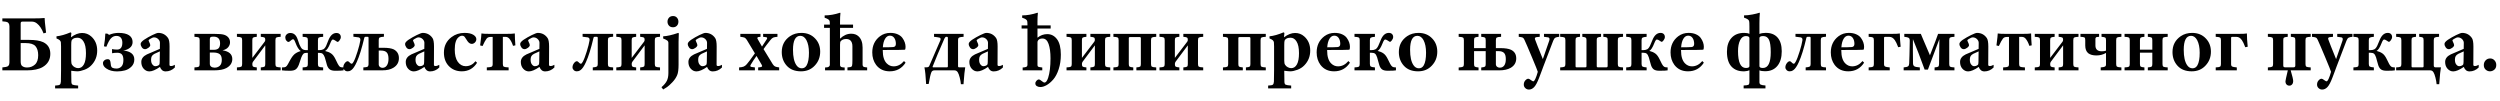 <?xml version="1.0"?>
<svg version="1.1" xmlns="http://www.w3.org/2000/svg" width="1228.239px" height="49.56px"><path fill="#000000" d="M10.16,21.16l0,9q0,1.56,0.6,2.16q0.92,0.84,2.52,0.84q2.28,0,3.88-1.44t1.6-4.6q0-2.88-1.32-4.42t-4.88-1.54l-2.4,0z M13.2,34.56l-12.04,0l0-1.44q0.6-0.04,1.76-0.24q1.72-0.24,1.72-2.24l0-17.68q0-2-1.72-2.28q-0.8-0.12-1.76-0.2l0-1.44l15.16,0q3.68,0,5.6-0.2q-0.04,0.92,0.72,7.2l-1.24,0.36q-1.28-3.36-3.24-4.88q-1.12-0.92-2.64-0.92l-4.32,0q-0.6,0-0.82,0.2t-0.22,0.72l0,8.08l4.24,0q4.4,0,6.84,1.12q3.48,1.68,3.48,5.72q0,4.28-3.72,6.48q-2.8,1.64-7.8,1.64z M38.394,43.44l-11.32,0l0-1.4q1.84-0.08,2.3-0.44t0.54-1.52q0.08-1.4,0.08-5.6l0-11.64q0-1.68-0.08-2.04q-0.08-0.56-0.52-1t-1.64-0.92l0-1.04q3.08-0.32,6.92-1.96l0.4,0.32q0,0.2-0.1,0.96t-0.1,1.16q2.8-2.12,5.44-2.12q2.6,0,4.48,1.68q2.96,2.6,2.96,6.96q0,4.28-2.88,7.24q-1.36,1.44-3.4,2.2t-3.52,0.76q-0.8,0-2.96-0.28q0,4.04,0.08,5.48q0.04,1.08,0.6,1.36t2.72,0.44l0,1.4z M34.994,22.16l0,7.68q0,1.4,0.4,1.96q0.44,0.76,1.32,1.22t1.68,0.46q1.84,0,2.84-1.88q1-1.8,1-5.48q0-3.92-1.24-5.8q-1.12-1.8-2.96-1.8q-1.28,0-2.08,0.52q-0.64,0.4-0.8,0.94t-0.16,2.18z M55.067,26.16l-0.04-2.04q1.36,0.24,2.48,0.24q2.6,0,2.6-3.4q0-1.56-0.74-2.44t-2.22-0.88q-1.44,0-2.56,1.12q-1.08,1.04-2.32,4.2l-1.2-0.2q0.6-3.48,0.68-6.24l0.96,0q0.48,0.4,0.92,0.6q2.2-0.96,4.64-0.96q3.36,0,5.12,1.16t1.76,3.32q0,1.8-1.38,2.88t-3.22,1.28q5.44,0.6,5.44,4.4q0,2.12-1.38,3.5t-3.18,1.88t-3.92,0.5q-3.2,0-5.28-1.44q-1.64-1.08-1.64-2.64q0-0.72,0.66-1.32t1.7-0.6q0.72,0,1.04,0.52t0.44,2q0.08,1.28,0.76,1.68q0.76,0.4,2.04,0.4q1.44,0,2.42-0.98t0.98-3.22q0-1.84-0.7-2.7t-2.34-0.86q-1.36,0-2.52,0.24z M85.901,31.84l0,1.32q-1.96,1.92-4.52,1.92q-1.96,0-2.8-2.2q-3.2,2.2-5.2,2.2q-1.6,0-2.78-1.3t-1.18-3.34q0-2.36,2.76-3.72q0.84-0.4,6.36-2.72q0.04-1.28,0.04-2.96q0-1-0.86-1.84t-2.06-0.84q-0.68,0-1.96,0.8q-0.72,0.44-0.72,0.68q0,0.16,0.24,0.64q0.6,1.2,0.6,1.68q0,0.64-0.92,1.32t-1.64,0.68q-0.92,0-1.54-0.84t-0.62-1.76q0-0.84,1.64-2q1.92-1.28,4.1-2.34t2.9-1.06q3.08,0,4.84,2.56q0.72,1.08,0.72,4.12q0,1.4-0.02,4.88t-0.02,4.12q0,0.6,0.72,0.6q0.92,0,1.92-0.6z M78.541,25.24q-2.28,1-2.64,1.2q-0.96,0.52-1.32,1.18t-0.36,1.7q0,1.68,0.76,2.48q0.6,0.72,1.36,0.72q0.84,0,1.48-0.4q0.44-0.32,0.54-0.6t0.1-1.04q0.12-4.68,0.08-5.24z  M103.088,25.8l0,5.56q0,0.92,0.66,1.4t1.74,0.48q1.44,0,2.46-0.9t1.02-2.94q0-2-1.04-2.8t-3.24-0.8l-1.6,0z M103.088,19.24l0,5.24l1.92,0q1.6,0,2.36-0.74t0.76-2.46q0-3.28-3.24-3.28q-1.08,0-1.44,0.26t-0.36,0.98z M105.248,34.56l-9.72,0l0-1.44q1.68-0.08,2.12-0.36t0.44-1.28l0-11.76q0-1-0.44-1.28t-2.12-0.36l0-1.44l9.64,0q3.44,0,4.8,0.4q1.4,0.4,2.22,1.38t0.82,2.38q0,1.32-0.92,2.42t-2.76,1.5q4.8,0.76,4.8,4.28q0,2.84-2.92,4.44q-2.12,1.12-5.96,1.12z M126.162,34.56l-9.76,0l0-1.44q1.68-0.08,2.12-0.36t0.44-1.28l0-11.76q0-1-0.44-1.28t-2.12-0.36l0-1.44l9.76,0l0,1.44q-1.44,0.12-1.82,0.4t-0.38,1.24l0,8.72l6.08-7.96q0.28-0.4,0.28-0.92q0-0.84-0.38-1.1t-1.82-0.38l0-1.44l9.76,0l0,1.44q-1.68,0.08-2.12,0.36t-0.44,1.28l0,11.76q0,1,0.44,1.28t2.12,0.36l0,1.44l-9.76,0l0-1.44q1.48-0.12,1.84-0.4t0.36-1.24l0-9.2l-6.04,8.08q-0.32,0.48-0.32,1.12q0,0.96,0.38,1.24t1.82,0.4l0,1.44z M158.755,34.56l-10.08,0l0-1.44q1.68-0.08,2.12-0.36t0.44-1.28l0-5.52l-0.64,0q-1.04,0-1.54,0.48t-1.02,1.76q-0.24,0.56-0.6,1.78t-0.6,1.78q-0.64,1.68-1.58,2.34t-2.74,0.66q-2.52,0-4-0.2l0-1.44q1.32,0.04,1.86-0.28t1.1-1.36q0.28-0.56,0.7-1.3t0.62-1.1q0.24-0.44,0.52-0.84t0.5-0.7t0.52-0.58t0.46-0.44t0.52-0.36t0.46-0.28t0.5-0.26t0.46-0.2t0.52-0.18t0.5-0.16q-1.44-0.92-2.68-4.28q-0.56-1.52-1.08-1.52t-1.6,1q-0.36,0.32-0.68,0.32q-0.52,0-1.04-0.66t-0.52-1.58q0-0.84,0.7-1.5t1.78-0.66q2.56,0,3.6,3.16q0.56,1.8,0.88,2.52q0.68,1.64,1.4,2.2t2.08,0.56l0.64,0l0-4.92q0-1-0.44-1.28t-2.12-0.36l0-1.44l10.08,0l0,1.44q-1.68,0.08-2.12,0.36t-0.44,1.28l0,4.92l0.52,0q1.28,0,2.08-0.4t1.44-1.76q0.48-1.04,1-2.48q1.44-3.8,4.04-3.8q1,0,1.58,0.56t0.58,1.44q0,0.8-0.6,1.6t-0.92,0.8q-0.28,0-0.96-0.52q-1-0.68-1.44-0.68q-0.56,0-1.24,1.8q-1.28,3.24-2.6,3.84q1.8,0.4,2.98,1.22t2.06,2.62q0.96,1.96,1.24,2.52q0.64,1.16,1.08,1.44t1.76,0.28l0,1.44q-0.88,0.2-4.04,0.2q-1.84,0-2.74-0.66t-1.38-2.1q-0.2-0.64-0.52-1.92t-0.56-1.92q-0.48-1.28-1.04-1.74t-1.72-0.46l-0.6,0l0,5.52q0,1,0.44,1.28t2.12,0.36l0,1.44z M186.069,24.84l0,6.96q0.08,0.6,0.36,0.88q0.64,0.64,1.48,0.64q1.36,0,2.16-1.18t0.8-3.22q0-2.24-0.88-3.16t-2.8-0.92l-1.12,0z M178.509,34.56l0-1.44q0.68-0.04,0.96-0.08t0.68-0.12t0.54-0.24t0.26-0.42t0.12-0.66l0-12.96q0-0.32-0.08-0.44t-0.4-0.12l-1.04,0q-0.44,0-0.56,0.48q-1.88,7.92-3.72,11.92q-0.68,1.52-1.36,2.52t-1.26,1.4t-0.98,0.52t-0.88,0.12q-0.92,0-1.52-0.6t-0.6-1.36q0-1.08,0.72-2.04t1.48-0.96q0.2,0,0.6,0.32q0.08,0.08,0.32,0.3t0.34,0.32t0.3,0.2t0.36,0.1q0.4,0,0.92-0.96q0.84-1.48,1.94-5.02t1.38-5.46q0.2-1.28-0.84-1.52q-1.08-0.2-2.56-0.32l0-1.4l15,0l0,1.4q-1.68,0.12-2.12,0.4t-0.44,1.24l0,3.8l2.32,0q3.4,0,5.08,0.8q2.52,1.36,2.52,4.28q0,3.12-2.76,4.76q-2.04,1.24-5.36,1.24l-9.36,0z M215.823,31.84l0,1.32q-1.96,1.92-4.52,1.92q-1.96,0-2.8-2.2q-3.2,2.2-5.2,2.2q-1.6,0-2.78-1.3t-1.18-3.34q0-2.36,2.76-3.72q0.84-0.4,6.36-2.72q0.04-1.28,0.04-2.96q0-1-0.86-1.84t-2.06-0.84q-0.68,0-1.96,0.8q-0.72,0.44-0.72,0.68q0,0.16,0.24,0.64q0.6,1.2,0.6,1.68q0,0.64-0.92,1.32t-1.64,0.68q-0.92,0-1.54-0.84t-0.62-1.76q0-0.84,1.64-2q1.92-1.28,4.1-2.34t2.9-1.06q3.08,0,4.84,2.56q0.72,1.08,0.72,4.12q0,1.4-0.02,4.88t-0.02,4.12q0,0.6,0.72,0.6q0.92,0,1.92-0.6z M208.463,25.24q-2.28,1-2.64,1.2q-0.96,0.52-1.32,1.18t-0.36,1.7q0,1.68,0.76,2.48q0.6,0.72,1.36,0.72q0.84,0,1.48-0.4q0.44-0.32,0.54-0.6t0.1-1.04q0.12-4.68,0.08-5.24z M233.616,30.08l0.76,0.76q-2.68,4.2-7.48,4.2q-4,0-6.52-2.72q-2.28-2.48-2.28-6.48q0-4.8,3.72-7.6q2.76-2.08,6.4-2.08q2.8,0,4.3,0.92t1.5,2.16q0,0.96-0.7,1.64t-1.54,0.68q-1.16,0-2.12-1.36q-0.2-0.28-0.62-0.96t-0.7-1.04q-0.44-0.64-1.32-0.64t-1.72,0.72q-1.88,1.52-1.88,6.04q0,3.92,1.48,6.04q1.56,2.16,3.88,2.16q2.88,0,4.84-2.44z M249.89,34.56l-10.72,0l0-1.44q1.88-0.08,2.38-0.36t0.5-1.28l0-13.32l-1.12,0q-1.24,0-1.88,0.84q-0.84,1.08-1.96,3.6l-1.2-0.28q0.64-4.88,0.64-5.88q0.96,0.2,4.04,0.2l8.12,0q3.12,0,4.24-0.2q0,2.48,0.28,5.84l-1.16,0.24q-0.68-2.16-1.84-3.56q-0.76-0.84-1.8-0.84l-1.36,0l0,13.36q0,1,0.48,1.28t2.36,0.36l0,1.44z M272.364,31.84l0,1.32q-1.96,1.92-4.52,1.92q-1.96,0-2.8-2.2q-3.2,2.2-5.2,2.2q-1.6,0-2.78-1.3t-1.18-3.34q0-2.36,2.76-3.72q0.84-0.4,6.36-2.72q0.04-1.28,0.04-2.96q0-1-0.86-1.84t-2.06-0.84q-0.68,0-1.96,0.8q-0.72,0.44-0.72,0.68q0,0.16,0.24,0.64q0.6,1.2,0.6,1.68q0,0.64-0.92,1.32t-1.64,0.68q-0.92,0-1.54-0.84t-0.62-1.76q0-0.84,1.64-2q1.92-1.28,4.1-2.34t2.9-1.06q3.08,0,4.84,2.56q0.72,1.08,0.72,4.12q0,1.4-0.02,4.88t-0.02,4.12q0,0.6,0.72,0.6q0.92,0,1.92-0.6z M265.004,25.24q-2.28,1-2.64,1.2q-0.96,0.52-1.32,1.18t-0.36,1.7q0,1.68,0.76,2.48q0.6,0.72,1.36,0.72q0.84,0,1.48-0.4q0.44-0.32,0.54-0.6t0.1-1.04q0.12-4.68,0.08-5.24z  M301.231,33.12l0,1.44l-10,0l0-1.44q1.52-0.12,1.98-0.42t0.46-1.22l0-12.84q0-0.56-0.48-0.56l-1.04,0q-0.44,0-0.56,0.48q-1.84,7.88-3.72,11.96q-0.68,1.52-1.36,2.5t-1.26,1.38t-0.98,0.52t-0.88,0.12q-0.92,0-1.52-0.6t-0.6-1.36q0-1.08,0.72-2.04t1.48-0.96q0.2,0,0.6,0.32q0.08,0.08,0.32,0.3t0.34,0.32t0.3,0.2t0.36,0.1q0.4,0,0.92-0.96q0.84-1.48,1.94-5.02t1.38-5.46q0.2-1.28-0.84-1.52q-1.08-0.2-2.56-0.32l0-1.4l15,0l0,1.4q-1.68,0.12-2.12,0.4t-0.44,1.24l0,11.8q0,1,0.44,1.28t2.12,0.36z M312.545,34.56l-9.76,0l0-1.44q1.68-0.08,2.12-0.36t0.44-1.28l0-11.76q0-1-0.44-1.28t-2.12-0.36l0-1.44l9.76,0l0,1.44q-1.44,0.12-1.82,0.4t-0.38,1.24l0,8.72l6.08-7.96q0.28-0.4,0.28-0.92q0-0.84-0.38-1.1t-1.82-0.38l0-1.44l9.76,0l0,1.44q-1.68,0.08-2.12,0.36t-0.44,1.28l0,11.76q0,1,0.44,1.28t2.12,0.36l0,1.44l-9.76,0l0-1.44q1.48-0.12,1.84-0.4t0.36-1.24l0-9.2l-6.04,8.08q-0.32,0.48-0.32,1.12q0,0.96,0.38,1.24t1.82,0.4l0,1.44z M325.818,18.92l0-1.08q2.84-0.12,7.4-1.68l0.28,0.24q-0.12,1.64-0.12,4.04l0,11.24q0,3.64-0.68,5.2q-0.76,1.84-2.36,3.52t-2.6,2.36t-1.92,1.2l-0.84-1.12q1.88-1.6,2.64-3.14t0.76-3.82l0-14.8q0-0.76-0.6-1.2q-0.88-0.6-1.96-0.96z M327.938,10.64q0-1.12,0.72-1.94t2.04-0.82q1.16,0,1.88,0.8t0.72,1.96q0,1.24-0.74,2t-1.9,0.76q-1.28,0-2-0.8t-0.72-1.96z M354.692,31.84l0,1.32q-1.96,1.92-4.52,1.92q-1.96,0-2.8-2.2q-3.2,2.2-5.2,2.2q-1.6,0-2.78-1.3t-1.18-3.34q0-2.36,2.76-3.72q0.84-0.4,6.36-2.72q0.04-1.28,0.04-2.96q0-1-0.86-1.84t-2.06-0.84q-0.68,0-1.96,0.8q-0.72,0.44-0.72,0.68q0,0.16,0.24,0.64q0.6,1.2,0.6,1.68q0,0.64-0.92,1.32t-1.64,0.68q-0.92,0-1.54-0.84t-0.62-1.76q0-0.84,1.64-2q1.92-1.28,4.1-2.34t2.9-1.06q3.08,0,4.84,2.56q0.72,1.08,0.72,4.12q0,1.4-0.02,4.88t-0.02,4.12q0,0.6,0.72,0.6q0.92,0,1.92-0.6z M347.332,25.24q-2.28,1-2.64,1.2q-0.96,0.52-1.32,1.18t-0.36,1.7q0,1.68,0.76,2.48q0.6,0.72,1.36,0.72q0.84,0,1.48-0.4q0.44-0.32,0.54-0.6t0.1-1.04q0.12-4.68,0.08-5.24z  M370.879,34.56l-7.76,0l0-1.44q1.36-0.08,2.18-0.38t1.58-1.18q1.2-1.36,4-5.36q-3.36-5.68-4-6.64q-0.56-0.84-1.1-1.08t-2.06-0.4l0-1.44l9.92,0l0,1.44q-0.28,0-1,0.12q-0.8,0.16-0.44,0.92q0.48,0.96,2.16,3.76q2.08-3.08,2.4-3.68q0.4-0.76-0.32-0.92q-0.84-0.16-1.52-0.2l0-1.44l7.04,0l0,1.44q-1.52,0.12-2.12,0.4t-1.28,1.12q-2.52,3.16-3.44,4.52q2.36,4,4.52,7.4q0.6,0.88,1.14,1.14t2.02,0.46l0,1.44l-10.32,0l0-1.44q1.12-0.08,1.4-0.2q0.48-0.12,0.54-0.36t-0.22-0.76q-0.2-0.32-1.12-1.92t-1.4-2.4q-1.6,2.16-2.8,4.24q-0.32,0.56-0.26,0.8t0.54,0.36q0.24,0.04,1.72,0.24l0,1.44z M393.713,16.16q4.2,0,6.8,2.8q2.44,2.56,2.44,6.44q0,4.04-2.68,6.84q-2.6,2.8-6.76,2.8q-4.44,0-6.92-2.68q-2.52-2.72-2.52-6.8q0-5,4.08-7.8q2.4-1.6,5.56-1.6z M393.913,33.56q1.56,0,2.4-1.48q1.12-1.96,1.12-6.16q0-3.84-1.24-6.2q-1.16-2.12-3-2.12q-3.6,0-3.6,6.88q0,5.16,1.68,7.56q1.04,1.52,2.64,1.52z M423.786,23.32l0,8.28q0,0.24,0.02,0.42t0.1,0.32t0.12,0.24t0.2,0.18l0.24,0.12t0.32,0.08t0.34,0.06t0.44,0.06t0.46,0.04l0,1.44l-9.68,0l0-1.44q1.12-0.08,1.44-0.16q0.64-0.12,0.82-0.68t0.18-2.72l0-6.84q0-1.92-1-2.88q-0.8-0.68-2.04-0.68q-1.6,0-2.48,0.84q-0.36,0.32-0.46,0.66t-0.1,1.26l0,9.88q0,0.28,0.04,0.48t0.18,0.32t0.24,0.22t0.38,0.16t0.4,0.08t0.5,0.06t0.54,0.04l0,1.4l-9.64,0l0-1.4q0.8-0.04,1.2-0.12t0.78-0.38t0.38-0.9l0-18.08l-2.84,0l0-1.6l2.84,0q0-1.36-0.12-1.76q-0.24-0.92-2.44-1.6l0-1.16q3.64,0,7.6-1.32l0.16,0.16q-0.2,1.8-0.2,4.24l0,1.44l6.4,0l0,1.6l-6.4,0l0,5.32q2.52-2.44,5.48-2.44q2.24,0,3.6,1.28q2,1.84,2,5.48z M444.14,30l0.76,0.8q-2.76,4.24-7.8,4.24q-4.28,0-6.68-3.16q-1.88-2.56-1.88-6.12q0-5.08,3.8-7.96q2.2-1.64,5.08-1.64q2.04,0,3.58,0.68t2.34,1.78t1.18,2.22t0.38,2.2q0,1.36-0.4,1.4q-0.92,0.12-10.8,0.12l0,0.28q0,4.36,1.96,6.32q1.44,1.44,3.4,1.44q2.88,0,5.08-2.6z M433.74,23.24q3.48,0,5.08-0.12q1.32-0.12,1.32-1.56q0-1.76-0.78-2.9t-2.18-1.14q-1.44,0-2.36,1.56t-1.08,4.16z  M465.687,32.56l0-14q0-0.48-0.6-0.48l-0.16,0q-0.52,0-0.92,0.84q-3.76,8.52-5.8,13.76q-0.16,0.36,0.2,0.4l6.8,0q0.48,0,0.48-0.52z M468.887,34.56l-9.76,0q-1.12,0-1.52,0.88q-0.6,1.32-1.36,5.84l-1.24,0q-0.32-5.84-0.84-8.2l0.96,0q1.12,0,1.4-0.64q1.52-3.4,5.44-12.56q0.48-1.12-0.4-1.4q-1.04-0.24-2.68-0.4l0-1.44l14.52,0l0,1.44q-1.72,0.08-2.22,0.36t-0.5,1.28l0,12.72q0,0.4,0.14,0.52t0.5,0.12l2.88,0q-0.36,1.72-0.84,8.28l-1.28,0q-0.12-1.48-0.58-3.28t-0.98-2.6q-0.56-0.92-1.64-0.92z M492.721,31.84l0,1.32q-1.96,1.92-4.52,1.92q-1.96,0-2.8-2.2q-3.2,2.2-5.2,2.2q-1.6,0-2.78-1.3t-1.18-3.34q0-2.36,2.76-3.72q0.84-0.4,6.36-2.72q0.04-1.28,0.04-2.96q0-1-0.86-1.84t-2.06-0.84q-0.68,0-1.96,0.8q-0.72,0.44-0.72,0.68q0,0.16,0.24,0.64q0.6,1.2,0.6,1.68q0,0.64-0.92,1.32t-1.64,0.68q-0.92,0-1.54-0.84t-0.62-1.76q0-0.84,1.64-2q1.92-1.28,4.1-2.34t2.9-1.06q3.08,0,4.84,2.56q0.72,1.08,0.72,4.12q0,1.4-0.02,4.88t-0.02,4.12q0,0.6,0.72,0.6q0.92,0,1.92-0.6z M485.361,25.24q-2.28,1-2.64,1.2q-0.96,0.52-1.32,1.18t-0.36,1.7q0,1.68,0.76,2.48q0.6,0.72,1.36,0.72q0.84,0,1.48-0.4q0.44-0.32,0.54-0.6t0.1-1.04q0.12-4.68,0.08-5.24z  M509.708,14l0,4.52q2.16-1.76,4.8-1.76q2.92,0,4.8,2.5t1.88,7.58q0,3.96-1.06,7.16t-2.66,5.04t-3.26,2.78t-3.06,0.94q-1.04,0-1.76-0.46t-0.72-1.26q-0.04-0.72,0.54-1.36t1.18-0.64q0.48,0,1.38,0.76t1.42,0.76q0.96,0,1.76-2.32q1.16-3.6,1.16-9.6q0-4.36-0.94-7.04t-2.98-2.68q-1.24,0-1.86,0.56t-0.62,1.32l0,11q0,0.56,0.16,0.78t0.64,0.34q0.32,0.08,1.56,0.24l0,1.4l-9.64,0l0-1.4q0.92-0.04,1.56-0.24q0.8-0.2,0.8-1.16l0-17.76l-2.88,0l0-1.52l2.88,0q0-1.64-0.12-2.12q-0.24-1-2.48-1.64l0-1.16q3.52,0,7.56-1.32l0.16,0.16q-0.2,1.8-0.2,4.2l0,1.88l6.48,0l0,1.52l-6.48,0z M533.742,34.56l-9.76,0l0-1.44q1.68-0.08,2.12-0.36t0.44-1.28l0-11.76q0-1-0.44-1.28t-2.12-0.36l0-1.44l9.76,0l0,1.44q-1.44,0.12-1.82,0.4t-0.38,1.24l0,8.72l6.08-7.96q0.28-0.4,0.28-0.92q0-0.84-0.38-1.1t-1.82-0.38l0-1.44l9.76,0l0,1.44q-1.68,0.08-2.12,0.36t-0.44,1.28l0,11.76q0,1,0.44,1.28t2.12,0.36l0,1.44l-9.76,0l0-1.44q1.48-0.12,1.84-0.4t0.36-1.24l0-9.2l-6.04,8.08q-0.32,0.48-0.32,1.12q0,0.96,0.38,1.24t1.82,0.4l0,1.44z M556.776,34.56l-9.76,0l0-1.44q1.68-0.08,2.12-0.36t0.44-1.28l0-11.76q0-1-0.44-1.28t-2.12-0.36l0-1.44l21.04,0l0,1.44q-1.68,0.08-2.12,0.36t-0.44,1.28l0,11.76q0,1,0.44,1.28t2.12,0.36l0,1.44l-9.76,0l0-1.44q1.48-0.12,1.84-0.4t0.36-1.24l0-12.68q0-0.6-0.6-0.6l-4.72,0q-0.6,0-0.6,0.56l0,12.76q0,0.92,0.38,1.2t1.82,0.4l0,1.44z M579.409,34.56l-9.76,0l0-1.44q1.68-0.08,2.12-0.36t0.44-1.28l0-11.76q0-1-0.44-1.28t-2.12-0.36l0-1.44l9.76,0l0,1.44q-1.44,0.12-1.82,0.4t-0.38,1.24l0,8.72l6.08-7.96q0.28-0.4,0.28-0.92q0-0.84-0.38-1.1t-1.82-0.38l0-1.44l9.76,0l0,1.44q-1.68,0.08-2.12,0.36t-0.44,1.28l0,11.76q0,1,0.44,1.28t2.12,0.36l0,1.44l-9.76,0l0-1.44q1.48-0.12,1.84-0.4t0.36-1.24l0-9.2l-6.04,8.08q-0.32,0.48-0.32,1.12q0,0.96,0.38,1.24t1.82,0.4l0,1.44z  M610.596,34.56l-9.76,0l0-1.44q1.68-0.08,2.12-0.36t0.44-1.28l0-11.76q0-1-0.44-1.28t-2.12-0.36l0-1.44l21.04,0l0,1.44q-1.68,0.08-2.12,0.36t-0.44,1.28l0,11.76q0,1,0.44,1.28t2.12,0.36l0,1.44l-9.76,0l0-1.44q1.48-0.12,1.84-0.4t0.36-1.24l0-12.68q0-0.6-0.6-0.6l-4.72,0q-0.6,0-0.6,0.56l0,12.76q0,0.92,0.38,1.2t1.82,0.4l0,1.44z M634.35,43.44l-11.32,0l0-1.4q1.84-0.08,2.3-0.44t0.54-1.52q0.08-1.4,0.08-5.6l0-11.64q0-1.68-0.08-2.04q-0.08-0.56-0.52-1t-1.64-0.92l0-1.04q3.08-0.32,6.92-1.96l0.4,0.32q0,0.2-0.1,0.96t-0.1,1.16q2.8-2.12,5.44-2.12q2.6,0,4.48,1.68q2.96,2.6,2.96,6.96q0,4.28-2.88,7.24q-1.36,1.44-3.4,2.2t-3.52,0.76q-0.8,0-2.96-0.28q0,4.04,0.08,5.48q0.04,1.08,0.6,1.36t2.72,0.44l0,1.4z M630.95,22.16l0,7.68q0,1.4,0.4,1.96q0.44,0.76,1.32,1.22t1.68,0.46q1.84,0,2.84-1.88q1-1.8,1-5.48q0-3.92-1.24-5.8q-1.12-1.8-2.96-1.8q-1.28,0-2.08,0.52q-0.64,0.4-0.8,0.94t-0.16,2.18z M662.464,30l0.76,0.8q-2.76,4.24-7.8,4.24q-4.28,0-6.68-3.16q-1.88-2.56-1.88-6.12q0-5.08,3.8-7.96q2.2-1.64,5.08-1.64q2.04,0,3.58,0.68t2.34,1.78t1.18,2.22t0.38,2.2q0,1.36-0.4,1.4q-0.92,0.12-10.8,0.12l0,0.28q0,4.36,1.96,6.32q1.44,1.44,3.4,1.44q2.88,0,5.08-2.6z M652.064,23.24q3.48,0,5.08-0.12q1.32-0.12,1.32-1.56q0-1.76-0.78-2.9t-2.18-1.14q-1.44,0-2.36,1.56t-1.08,4.16z M675.497,34.56l-10.04,0l0-1.44q1.68-0.08,2.12-0.36t0.44-1.28l0-11.76q0-1-0.44-1.28t-2.12-0.36l0-1.44l10.04,0l0,1.44q-1.56,0.12-2.02,0.42t-0.46,1.22l0,4.92l0.72,0q1.24,0,2.02-0.42t1.42-1.78q0.2-0.44,1.04-2.44q1.44-3.84,4.12-3.84q1,0,1.56,0.56t0.56,1.44q0,0.8-0.6,1.6t-0.92,0.8t-0.96-0.52q-0.96-0.64-1.44-0.64q-0.56,0-1.24,1.76q-1.28,3.28-2.48,3.84q1.76,0.44,2.9,1.26t2.02,2.62q1,2.08,1.28,2.56q0.56,1,1.06,1.34t1.74,0.34l0,1.44q-0.8,0.2-4,0.2q-1.88,0-2.78-0.64t-1.38-2.08q-0.24-0.68-0.56-1.96t-0.52-1.88q-0.44-1.32-1-1.8t-1.72-0.48l-0.84,0l0,5.52q0,0.96,0.46,1.26t2.02,0.42l0,1.44z M696.891,16.16q4.2,0,6.8,2.8q2.44,2.56,2.44,6.44q0,4.04-2.68,6.84q-2.6,2.8-6.76,2.8q-4.44,0-6.92-2.68q-2.52-2.72-2.52-6.8q0-5,4.08-7.8q2.4-1.6,5.56-1.6z M697.091,33.56q1.56,0,2.4-1.48q1.12-1.96,1.12-6.16q0-3.84-1.24-6.2q-1.16-2.12-3-2.12q-3.6,0-3.6,6.88q0,5.16,1.68,7.56q1.04,1.52,2.64,1.52z  M726.398,34.56l-9.76,0l0-1.4q1.68-0.12,2.12-0.4t0.44-1.28l0-11.76q0-1-0.44-1.28t-2.12-0.36l0-1.44l9.76,0l0,1.44q-1.44,0.12-1.82,0.4t-0.38,1.24l0,3.92l5.72,0l0-3.92q0-0.96-0.36-1.24t-1.84-0.4l0-1.44l9.76,0l0,1.44q-1.68,0.08-2.12,0.36t-0.44,1.28l0,3.92l2.24,0q3.36,0,5.16,0.8q2.6,1.24,2.6,4.24q0,3.04-2.72,4.64q-2.16,1.24-5.6,1.24l-8.88,0l0-1.4q1.48-0.16,1.84-0.44t0.36-1.24l0-6.36l-5.72,0l0,6.36q0,0.96,0.36,1.24t1.84,0.44l0,1.4z M734.918,25.12l0,6.56q0.08,0.64,0.36,0.92q0.64,0.64,1.6,0.64q1.36,0,2.14-1.06t0.78-3.14q0-2.2-0.9-3.06t-2.7-0.86l-1.28,0z M746.152,18.08l0-1.44l10.32,0l0,1.44q-0.76,0.04-1.8,0.2q-0.84,0.24-0.48,1.16q0.68,1.96,3.8,9.6q2.36-6.6,3.16-9.12q0.4-1.32-0.52-1.56q-0.48-0.12-2.08-0.28l0-1.44l7.48,0l0,1.44q-1.4,0.12-1.94,0.46t-1.02,1.5q-1.24,3.04-4.88,12.76q-0.32,0.88-0.68,1.84t-0.76,2.02t-0.6,1.58q-1.28,3.36-2.44,4.56t-2.56,1.2q-1,0-1.76-0.7t-0.76-1.74q0-1.2,0.74-2.04t1.5-0.84q0.44,0,1.52,0.84q0.6,0.44,0.96,0.44t0.92-1.12q0.64-1.36,1.24-3.56q-0.2-0.76-2.84-7.08t-3.72-8.64q-0.4-0.88-0.86-1.1t-1.94-0.38z M797.386,34.56l-30.88,0l0-1.44q1.68-0.08,2.12-0.36t0.44-1.28l0-11.76q0-1-0.44-1.28t-2.12-0.36l0-1.44l9.76,0l0,1.44q-1.44,0.12-1.82,0.4t-0.38,1.24l0,12.72q0,0.4,0.12,0.52t0.48,0.12l4.12,0q0.4,0,0.52-0.14t0.12-0.5l0-12.92q0-0.76-0.42-1.04t-1.62-0.4l0-1.44l9.2,0l0,1.44q-1.24,0.12-1.68,0.38t-0.44,1.02l0,12.92q0,0.44,0.14,0.56t0.58,0.12l4.04,0q0.6,0,0.6-0.68l0-12.68q0-0.96-0.34-1.24t-1.78-0.4l0-1.44l9.68,0l0,1.44q-1.68,0.08-2.12,0.36t-0.44,1.28l0,11.76q0,1,0.44,1.28t2.12,0.36l0,1.44z M808.979,34.56l-10.04,0l0-1.44q1.68-0.08,2.12-0.36t0.44-1.28l0-11.76q0-1-0.44-1.28t-2.12-0.36l0-1.44l10.04,0l0,1.44q-1.56,0.12-2.02,0.42t-0.46,1.22l0,4.92l0.72,0q1.24,0,2.02-0.42t1.42-1.78q0.2-0.44,1.04-2.44q1.44-3.84,4.12-3.84q1,0,1.56,0.56t0.56,1.44q0,0.8-0.6,1.6t-0.92,0.8t-0.96-0.52q-0.96-0.64-1.44-0.64q-0.56,0-1.24,1.76q-1.28,3.28-2.48,3.84q1.76,0.44,2.9,1.26t2.02,2.62q1,2.08,1.28,2.56q0.56,1,1.06,1.34t1.74,0.34l0,1.44q-0.8,0.2-4,0.2q-1.88,0-2.78-0.64t-1.38-2.08q-0.24-0.68-0.56-1.96t-0.52-1.88q-0.44-1.32-1-1.8t-1.72-0.48l-0.84,0l0,5.52q0,0.96,0.46,1.26t2.02,0.42l0,1.44z M836.333,30l0.76,0.8q-2.76,4.24-7.8,4.24q-4.28,0-6.68-3.16q-1.88-2.56-1.88-6.12q0-5.08,3.8-7.96q2.2-1.64,5.08-1.64q2.04,0,3.58,0.68t2.34,1.78t1.18,2.22t0.38,2.2q0,1.36-0.4,1.4q-0.92,0.12-10.8,0.12l0,0.28q0,4.36,1.96,6.32q1.44,1.44,3.4,1.44q2.88,0,5.08-2.6z M825.933,23.24q3.48,0,5.08-0.12q1.32-0.12,1.32-1.56q0-1.76-0.78-2.9t-2.18-1.14q-1.44,0-2.36,1.56t-1.08,4.16z  M864.4,18.72l0,13.76q0,0.92,1.72,0.92q3.84,0,3.84-7.76q0-4.28-0.86-6.1t-2.86-1.82q-1.84,0-1.84,1z M859.48,32.48l0-13.76q0-1-1.76-1q-1.8,0-2.82,2.06t-1.02,5.34q0,8.28,3.88,8.28q1.72,0,1.72-0.92z M867.36,43.44l-10.72,0l0-1.44q1.88-0.08,2.36-0.36t0.48-1.28l0-5.84q-0.72,0.4-2.44,0.52q-4.04,0.12-6.32-2.28t-2.28-7.36q0-4.32,2.24-6.78t6.2-2.46q1.68,0,2.6,0.48l0-3.64q0-2.2-0.16-2.72q-0.32-0.92-2.48-1.6l0-1.12q1.8,0,4.1-0.44t3.5-0.88l0.16,0.16q-0.2,2.16-0.2,5l0,5.28q1.28-0.52,2.96-0.52q3.84-0.08,5.92,2.26t2.08,6.78q0,4.6-2.16,7.2t-6.04,2.6q-1.76,0-2.76-0.44l0,5.8q0,0.88,0.6,1.2t2.36,0.44l0,1.44z M897.114,33.12l0,1.44l-10,0l0-1.44q1.52-0.12,1.98-0.42t0.46-1.22l0-12.84q0-0.56-0.48-0.56l-1.04,0q-0.44,0-0.56,0.48q-1.84,7.88-3.72,11.96q-0.68,1.52-1.36,2.5t-1.26,1.38t-0.98,0.52t-0.88,0.12q-0.92,0-1.52-0.6t-0.6-1.36q0-1.08,0.72-2.04t1.48-0.96q0.2,0,0.6,0.32q0.08,0.08,0.32,0.3t0.34,0.32t0.3,0.2t0.36,0.1q0.4,0,0.92-0.96q0.84-1.48,1.94-5.02t1.38-5.46q0.2-1.28-0.84-1.52q-1.08-0.2-2.56-0.32l0-1.4l15,0l0,1.4q-1.68,0.12-2.12,0.4t-0.44,1.24l0,11.8q0,1,0.44,1.28t2.12,0.36z M915.067,30l0.76,0.8q-2.76,4.24-7.8,4.24q-4.28,0-6.68-3.16q-1.88-2.56-1.88-6.12q0-5.08,3.8-7.96q2.2-1.64,5.08-1.64q2.04,0,3.58,0.68t2.34,1.78t1.18,2.22t0.38,2.2q0,1.36-0.4,1.4q-0.92,0.12-10.8,0.12l0,0.28q0,4.36,1.96,6.32q1.44,1.44,3.4,1.44q2.88,0,5.08-2.6z M904.667,23.24q3.48,0,5.08-0.12q1.32-0.12,1.32-1.56q0-1.76-0.78-2.9t-2.18-1.14q-1.44,0-2.36,1.56t-1.08,4.16z M928.421,34.56l-10.36,0l0-1.44q1.68-0.08,2.12-0.36t0.44-1.28l0-11.76q0-1-0.44-1.28t-2.12-0.36l0-1.44l11.24,0q3.16,0,4.08-0.2q0,2.68,0.4,6.52l-1.2,0.24q-0.96-2.52-1.64-3.44q-1.12-1.64-2.64-1.64l-2.2,0q-0.48,0-0.48,0.52l0,12.84q0,0.92,0.5,1.2t2.3,0.44l0,1.44z M943.215,34.56l-7.96,0l0-1.44q1.72-0.16,2.2-0.56t0.52-1.32q0.08-1.56,0.14-4.16t0.1-4.72t0.04-2.4q0-1.04-0.54-1.38t-2.14-0.5l0-1.44l8.12,0q0.2,0.52,1.08,2.58t1.96,4.58l1.44,3.36q3.44-8.72,4-10.52l8.04,0l0,1.44q-1.68,0.08-2.12,0.36t-0.44,1.28l0,11.76q0,1,0.44,1.28t2.12,0.36l0,1.44l-9.76,0l0-1.44q1.44-0.12,1.8-0.4t0.4-1.24q0.08-4.04,0.16-12.28q-1.52,3.92-5.64,15l-1.6,0q-3.12-8.64-5.76-14.96q-0.04,0.6-0.02,5.16t0.06,6.72q0.04,1.04,0.64,1.44t2.72,0.56l0,1.44z M979.448,31.84l0,1.32q-1.96,1.92-4.52,1.92q-1.96,0-2.8-2.2q-3.2,2.2-5.2,2.2q-1.6,0-2.78-1.3t-1.18-3.34q0-2.36,2.76-3.72q0.84-0.4,6.36-2.72q0.04-1.28,0.04-2.96q0-1-0.86-1.84t-2.06-0.84q-0.68,0-1.96,0.8q-0.72,0.44-0.72,0.68q0,0.16,0.24,0.64q0.6,1.2,0.6,1.68q0,0.64-0.92,1.32t-1.64,0.68q-0.92,0-1.54-0.84t-0.62-1.76q0-0.84,1.64-2q1.92-1.28,4.1-2.34t2.9-1.06q3.08,0,4.84,2.56q0.72,1.08,0.72,4.12q0,1.4-0.02,4.88t-0.02,4.12q0,0.6,0.72,0.6q0.92,0,1.92-0.6z M972.088,25.24q-2.28,1-2.64,1.2q-0.96,0.52-1.32,1.18t-0.36,1.7q0,1.68,0.76,2.48q0.6,0.72,1.36,0.72q0.84,0,1.48-0.4q0.44-0.32,0.54-0.6t0.1-1.04q0.12-4.68,0.08-5.24z M994.842,34.56l-10.72,0l0-1.44q1.88-0.08,2.38-0.36t0.5-1.28l0-13.32l-1.12,0q-1.24,0-1.88,0.84q-0.84,1.08-1.96,3.6l-1.2-0.28q0.64-4.88,0.64-5.88q0.96,0.2,4.04,0.2l8.12,0q3.12,0,4.24-0.2q0,2.48,0.28,5.84l-1.16,0.24q-0.68-2.16-1.84-3.56q-0.76-0.84-1.8-0.84l-1.36,0l0,13.36q0,1,0.48,1.28t2.36,0.36l0,1.44z M1009.436,34.56l-9.76,0l0-1.44q1.68-0.08,2.12-0.36t0.44-1.28l0-11.76q0-1-0.44-1.28t-2.12-0.36l0-1.44l9.76,0l0,1.44q-1.44,0.12-1.82,0.4t-0.38,1.24l0,8.72l6.08-7.96q0.28-0.4,0.28-0.92q0-0.84-0.38-1.1t-1.82-0.38l0-1.44l9.76,0l0,1.44q-1.68,0.08-2.12,0.36t-0.44,1.28l0,11.76q0,1,0.44,1.28t2.12,0.36l0,1.44l-9.76,0l0-1.44q1.48-0.12,1.84-0.4t0.36-1.24l0-9.2l-6.04,8.08q-0.32,0.48-0.32,1.12q0,0.96,0.38,1.24t1.82,0.4l0,1.44z M1042.229,34.56l-10.16,0l0-1.44q1.56-0.12,2.08-0.4t0.52-1.08l0-5.64q-2.08,1.24-4.72,1.24q-2.56,0-4-1.08q-1.48-1.24-1.48-3.8l0-2.64q0-1.04-0.36-1.3t-2-0.34l0-1.44l9.16,0l0,1.44q-0.76,0.08-1.12,0.12t-0.52,0.34t-0.16,0.4l0,0.82l0,2.56q0,2.88,3.12,2.88q1.32,0,2.08-0.32l0-5.16q0-0.96-0.36-1.24t-1.84-0.4l0-1.44l9.76,0l0,1.44q-1.68,0.08-2.12,0.36t-0.44,1.28l0,11.76q0,1,0.44,1.28t2.12,0.36l0,1.44z M1053.543,34.56l-9.76,0l0-1.44q1.68-0.08,2.12-0.36t0.44-1.28l0-11.76q0-1-0.44-1.28t-2.12-0.36l0-1.44l9.76,0l0,1.44q-1.44,0.12-1.82,0.4t-0.38,1.24l0,4.68l6.08,0l0-4.68q0-0.96-0.36-1.24t-1.84-0.4l0-1.44l9.76,0l0,1.44q-1.68,0.08-2.12,0.36t-0.44,1.28l0,11.76q0,1,0.44,1.28t2.12,0.36l0,1.44l-9.76,0l0-1.44q1.48-0.12,1.84-0.4t0.36-1.24l0-5.6l-6.08,0l0,5.6q0,0.96,0.38,1.24t1.82,0.4l0,1.44z M1076.977,16.16q4.2,0,6.8,2.8q2.44,2.56,2.44,6.44q0,4.04-2.68,6.84q-2.6,2.8-6.76,2.8q-4.44,0-6.92-2.68q-2.52-2.72-2.52-6.8q0-5,4.08-7.8q2.4-1.6,5.56-1.6z M1077.177,33.56q1.56,0,2.4-1.48q1.12-1.96,1.12-6.16q0-3.84-1.24-6.2q-1.16-2.12-3-2.12q-3.6,0-3.6,6.88q0,5.16,1.68,7.56q1.04,1.52,2.64,1.52z M1098.93,34.56l-10.36,0l0-1.44q1.68-0.08,2.12-0.36t0.44-1.28l0-11.76q0-1-0.44-1.28t-2.12-0.36l0-1.44l11.24,0q3.16,0,4.08-0.2q0,2.68,0.4,6.52l-1.2,0.24q-0.96-2.52-1.64-3.44q-1.12-1.64-2.64-1.64l-2.2,0q-0.48,0-0.48,0.52l0,12.84q0,0.92,0.5,1.2t2.3,0.44l0,1.44z  M1135.237,34.56l-9.84,0q1.24,4.16,1.24,5.32q0,0.92-0.52,1.56t-1.36,0.64t-1.38-0.56t-0.54-1.6q0-0.48,1.16-5.36l-9.8,0l0-1.44q1.68-0.08,2.12-0.36t0.44-1.28l0-11.76q0-1-0.44-1.28t-2.12-0.36l0-1.44l9.76,0l0,1.44q-1.44,0.12-1.82,0.4t-0.38,1.12l0,12.56q0,0.52,0.22,0.72t0.74,0.2l4.04,0q0.32,0,0.48-0.06t0.3-0.26t0.14-0.6l0-12.44q0-0.96-0.36-1.24t-1.84-0.4l0-1.44l9.76,0l0,1.44q-1.68,0.08-2.12,0.36t-0.44,1.28l0,11.76q0,1,0.44,1.28t2.12,0.36l0,1.44z M1135.871,18.08l0-1.44l10.32,0l0,1.44q-0.76,0.04-1.8,0.2q-0.84,0.24-0.48,1.16q0.68,1.96,3.8,9.6q2.36-6.6,3.16-9.12q0.4-1.32-0.52-1.56q-0.48-0.12-2.08-0.28l0-1.44l7.48,0l0,1.44q-1.4,0.12-1.94,0.46t-1.02,1.5q-1.24,3.04-4.88,12.76q-0.32,0.88-0.68,1.84t-0.76,2.02t-0.6,1.58q-1.28,3.36-2.44,4.56t-2.56,1.2q-1,0-1.76-0.7t-0.76-1.74q0-1.2,0.74-2.04t1.5-0.84q0.44,0,1.52,0.84q0.6,0.44,0.96,0.44t0.92-1.12q0.64-1.36,1.24-3.56q-0.2-0.76-2.84-7.08t-3.72-8.64q-0.4-0.88-0.86-1.1t-1.94-0.38z M1166.265,34.56l-10.04,0l0-1.44q1.68-0.08,2.12-0.36t0.44-1.28l0-11.76q0-1-0.44-1.28t-2.12-0.36l0-1.44l10.04,0l0,1.44q-1.56,0.12-2.02,0.42t-0.46,1.22l0,4.92l0.72,0q1.24,0,2.02-0.42t1.42-1.78q0.2-0.44,1.04-2.44q1.44-3.84,4.12-3.84q1,0,1.56,0.56t0.56,1.44q0,0.8-0.6,1.6t-0.92,0.8t-0.96-0.52q-0.96-0.64-1.44-0.64q-0.56,0-1.24,1.76q-1.28,3.28-2.48,3.84q1.76,0.44,2.9,1.26t2.02,2.62q1,2.08,1.28,2.56q0.56,1,1.06,1.34t1.74,0.34l0,1.44q-0.8,0.2-4,0.2q-1.88,0-2.78-0.64t-1.38-2.08q-0.24-0.68-0.56-1.96t-0.52-1.88q-0.44-1.32-1-1.8t-1.72-0.48l-0.84,0l0,5.52q0,0.96,0.46,1.26t2.02,0.42l0,1.44z M1193.898,34.56l-16.68,0l0-1.44q1.68-0.08,2.12-0.36t0.44-1.28l0-11.76q0-1-0.44-1.28t-2.12-0.36l0-1.44l9.76,0l0,1.44q-1.44,0.12-1.82,0.4t-0.38,1.2l0,12.96q0,0.44,0.44,0.44l5.04,0q0.44,0,0.44-0.44l0-12.92q0-0.96-0.36-1.24t-1.8-0.4l0-1.44l9.76,0l0,1.44q-1.68,0.08-2.14,0.38t-0.46,1.26l0,12.44q0,0.92,0.84,0.92l2.68,0q-0.36,1.72-0.84,8.28l-1.28,0q-0.12-1.44-0.58-3.26t-0.98-2.62q-0.56-0.92-1.64-0.92z M1217.772,31.84l0,1.32q-1.96,1.92-4.52,1.92q-1.96,0-2.8-2.2q-3.2,2.2-5.2,2.2q-1.6,0-2.78-1.3t-1.18-3.34q0-2.36,2.76-3.72q0.84-0.4,6.36-2.72q0.04-1.28,0.04-2.96q0-1-0.86-1.84t-2.06-0.84q-0.68,0-1.96,0.8q-0.72,0.44-0.72,0.68q0,0.16,0.24,0.64q0.6,1.2,0.6,1.68q0,0.64-0.92,1.32t-1.64,0.68q-0.92,0-1.54-0.84t-0.62-1.76q0-0.84,1.64-2q1.92-1.28,4.1-2.34t2.9-1.06q3.08,0,4.84,2.56q0.72,1.08,0.72,4.12q0,1.4-0.02,4.88t-0.02,4.12q0,0.6,0.72,0.6q0.92,0,1.92-0.6z M1210.412,25.24q-2.28,1-2.64,1.2q-0.96,0.52-1.32,1.18t-0.36,1.7q0,1.68,0.76,2.48q0.6,0.72,1.36,0.72q0.84,0,1.48-0.4q0.44-0.32,0.54-0.6t0.1-1.04q0.12-4.68,0.08-5.24z M1223.286,35.04q-1.16,0-2.08-0.82t-0.92-2.26q0-1.36,0.88-2.3t2.24-0.94q1.28,0,2.14,0.94t0.86,2.26q0,1.52-0.96,2.32t-2.16,0.8z"/></svg>
